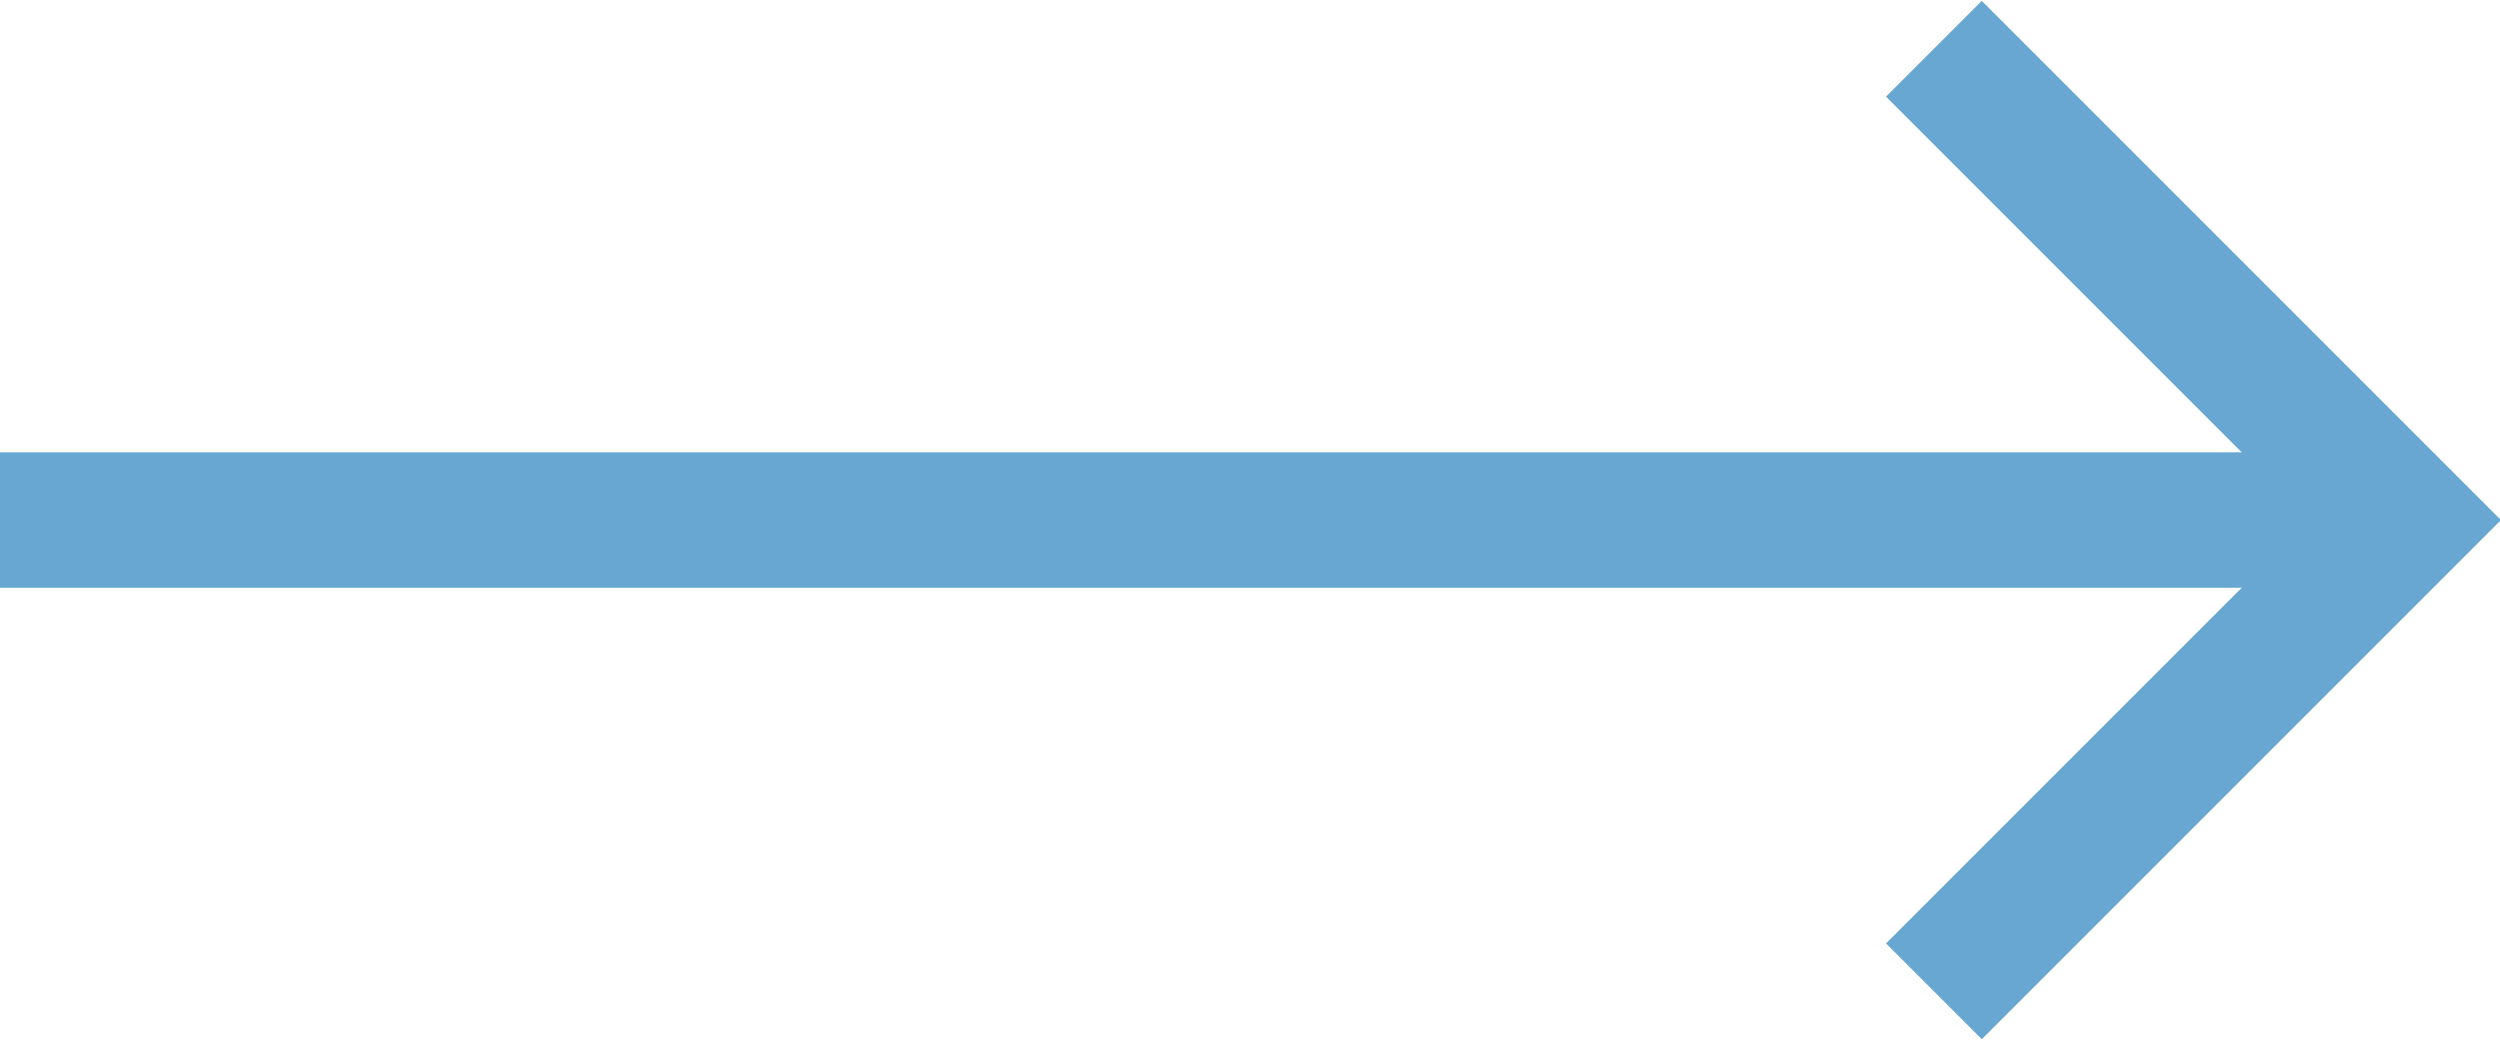 <?xml version="1.0" encoding="UTF-8"?> <svg xmlns="http://www.w3.org/2000/svg" viewBox="0 0 9.23 3.84"> <defs> <style>.cls-1{fill:none;stroke:#67a7d1;stroke-miterlimit:10;stroke-width:0.5px;}</style> </defs> <title>Asset 1</title> <g id="Layer_2" data-name="Layer 2"> <g id="Layer_1-2" data-name="Layer 1"> <line class="cls-1" y1="1.92" x2="8.88" y2="1.92"></line> <polyline class="cls-1" points="7.14 0.18 8.88 1.92 7.14 3.66"></polyline> </g> </g> </svg> 